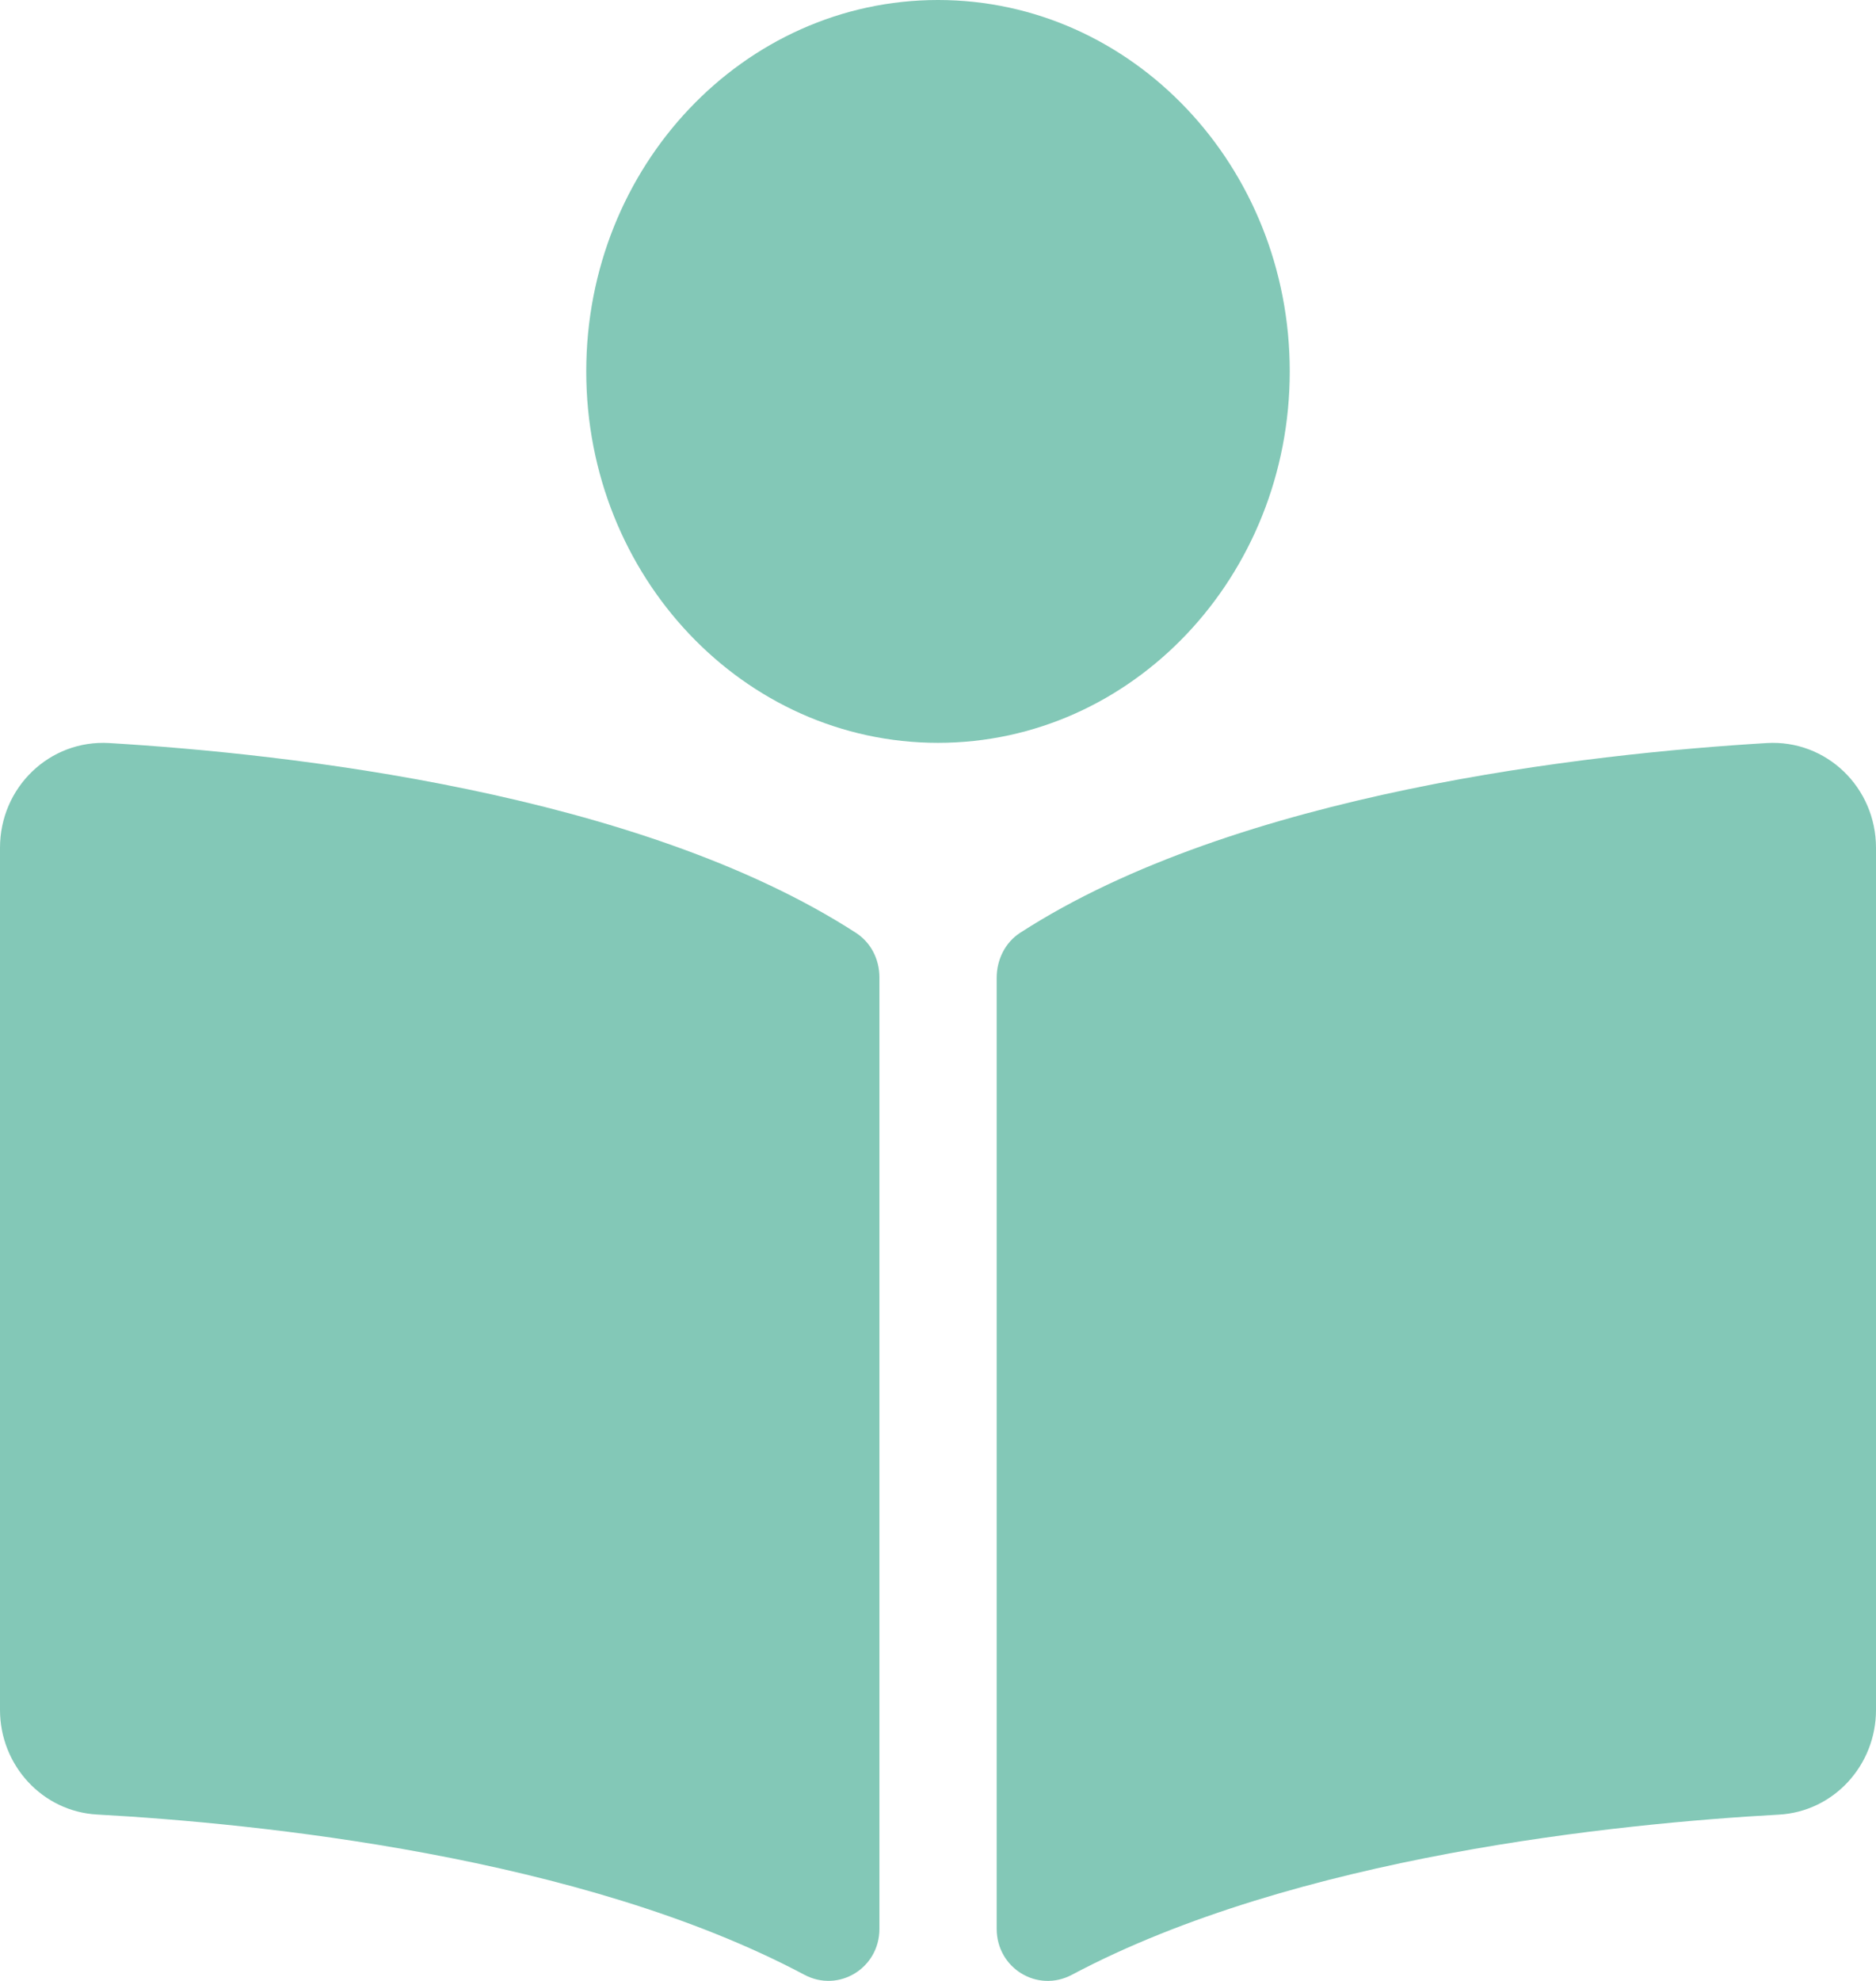 <svg width="18" height="19" viewBox="0 0 18 19" fill="none" xmlns="http://www.w3.org/2000/svg">
<path d="M12.375 3.562C12.375 1.595 10.864 0 9 0C7.136 0 5.625 1.595 5.625 3.562C5.625 5.53 7.136 7.125 9 7.125C10.864 7.125 12.375 5.53 12.375 3.562ZM8.212 8.947C6.126 7.599 2.748 7.229 1.048 7.127C0.476 7.093 0 7.552 0 8.132V16.4C0 16.932 0.407 17.375 0.931 17.404C2.466 17.489 5.571 17.8 7.718 18.941C8.047 19.116 8.438 18.878 8.438 18.501V9.372C8.437 9.199 8.356 9.04 8.212 8.947ZM16.952 7.127C15.252 7.229 11.873 7.599 9.788 8.947C9.644 9.04 9.563 9.205 9.563 9.379V18.5C9.563 18.878 9.954 19.117 10.285 18.941C12.431 17.801 15.534 17.49 17.069 17.405C17.593 17.376 18 16.933 18 16.401V8.132C18 7.552 17.523 7.093 16.952 7.127Z" fill="#83C8B7"/>
</svg>
